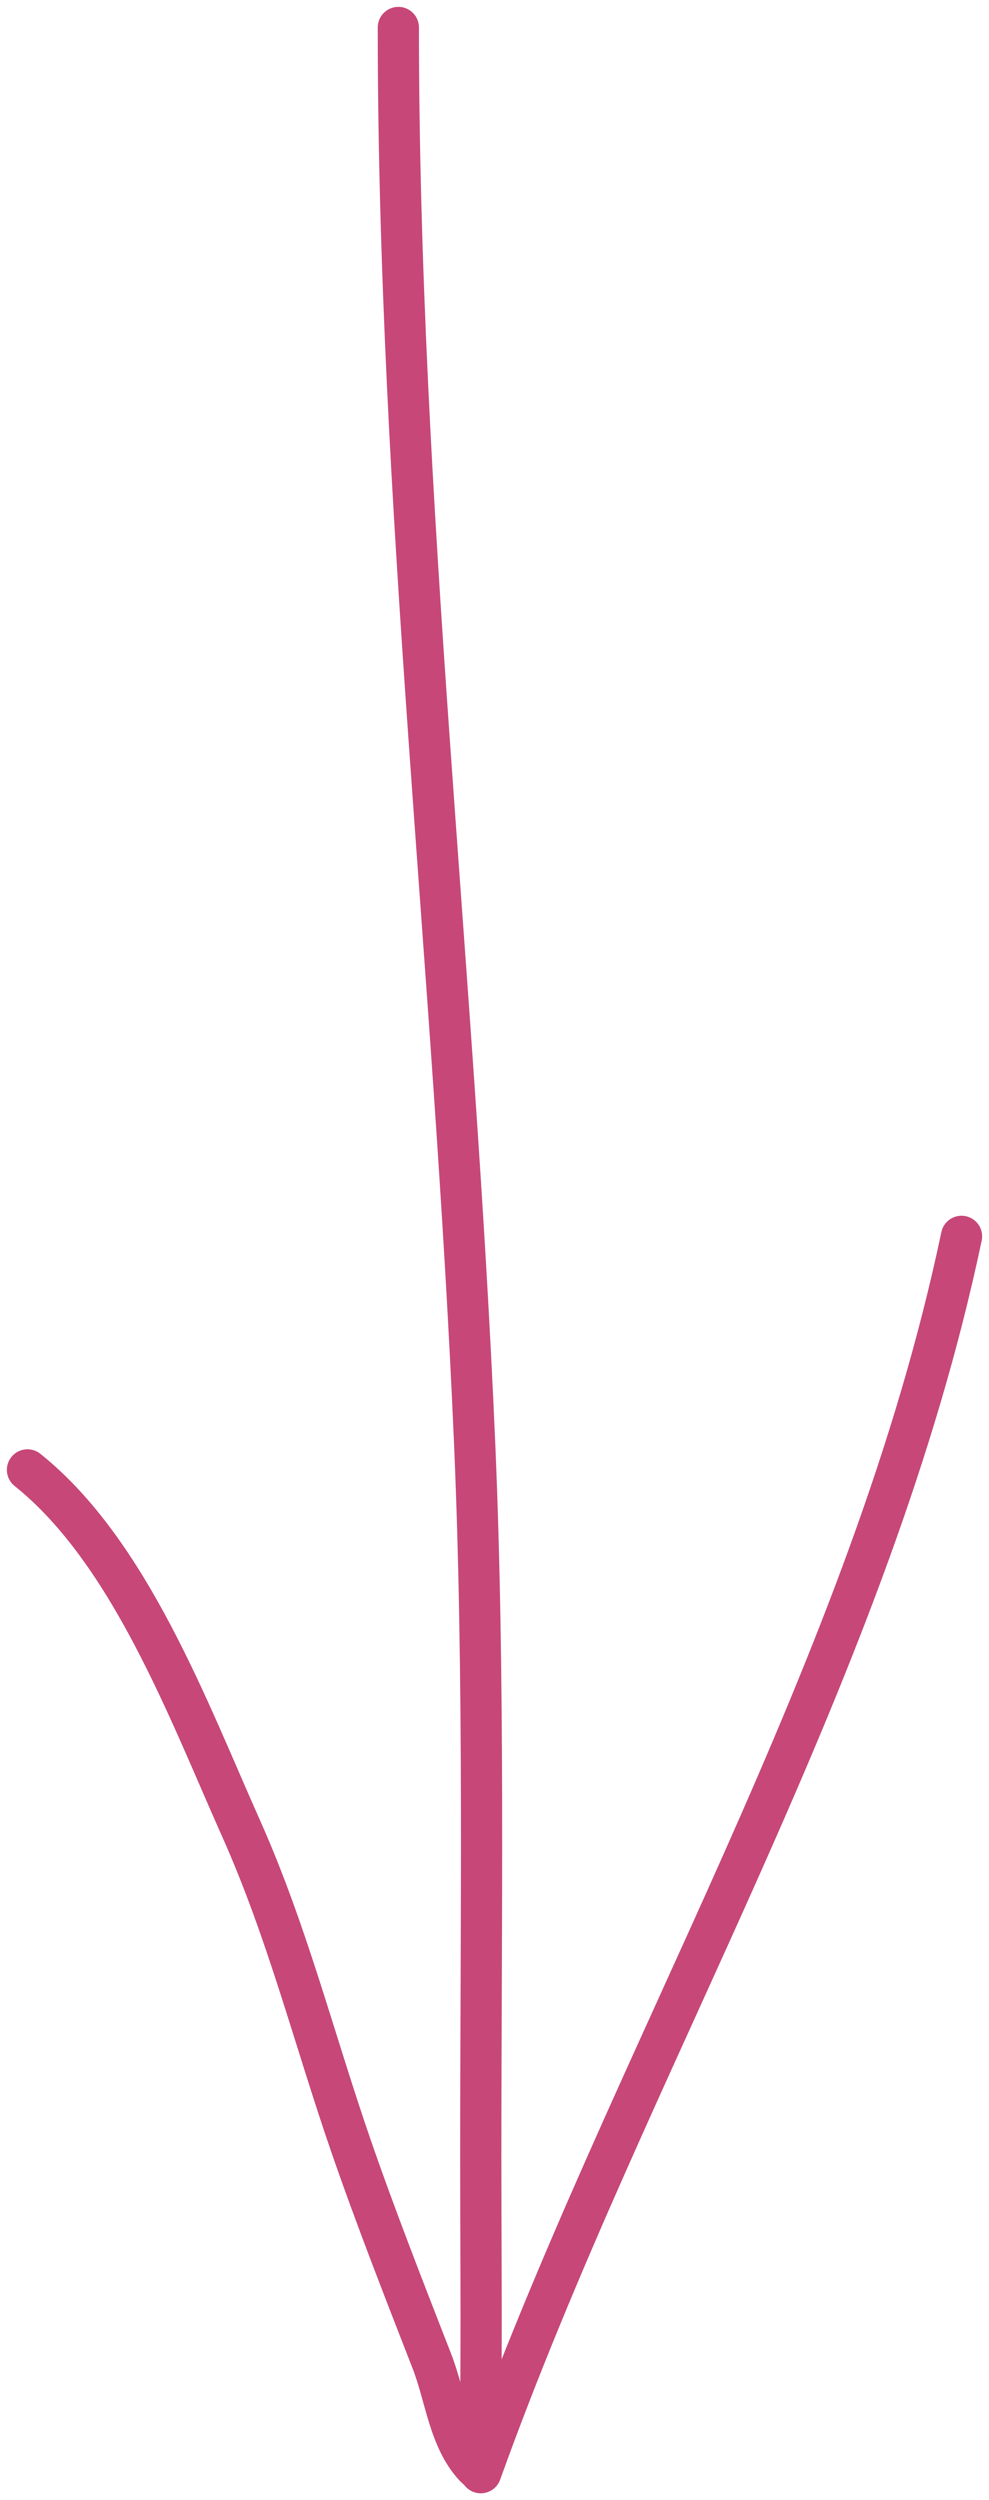 <?xml version="1.0" encoding="UTF-8"?> <svg xmlns="http://www.w3.org/2000/svg" width="72" height="182" viewBox="0 0 72 182" fill="none"><path d="M29 2C29 36.55 33.083 70.656 34.556 105.111C35.295 122.424 35 139.788 35 157.111C35 163.037 35.059 168.963 35 174.889C34.984 176.451 35.617 180.702 34.556 179.556C32.682 177.532 32.446 174.459 31.444 171.889C29.471 166.824 27.329 161.355 25.556 156.222C22.879 148.478 20.907 140.614 17.556 133.111C13.738 124.565 9.453 112.962 2 107" stroke="#C74778" stroke-width="3" stroke-linecap="round"></path><path d="M35 180C45.867 149.748 63.349 121.593 70 90" stroke="#C74778" stroke-width="3" stroke-linecap="round"></path></svg> 